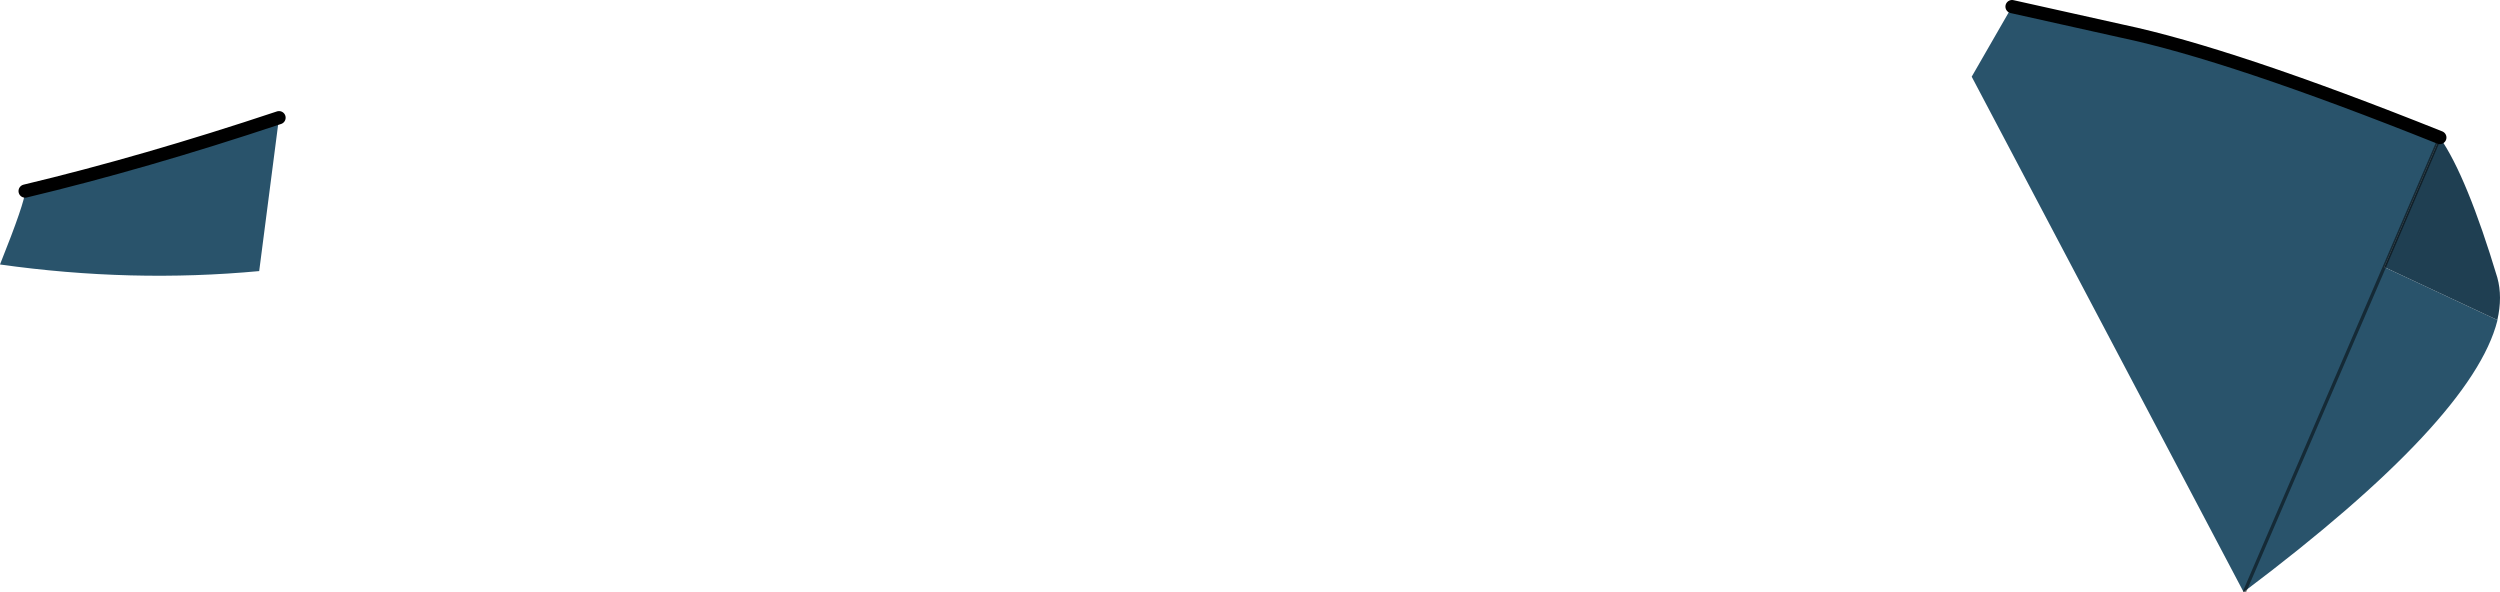 <?xml version="1.0" encoding="UTF-8" standalone="no"?>
<svg xmlns:xlink="http://www.w3.org/1999/xlink" height="44.8px" width="189.05px" xmlns="http://www.w3.org/2000/svg">
  <g transform="matrix(1.0, 0.0, 0.0, 1.0, 107.4, 192.7)">
    <path d="M81.45 -168.5 L81.45 -168.45 Q79.55 -160.95 62.35 -148.0 L62.25 -147.95 41.7 -186.9 44.75 -192.2 53.05 -190.35 Q61.35 -188.6 77.1 -182.3 L72.9 -172.5 81.45 -168.5 M72.9 -172.5 L62.35 -148.0 72.9 -172.5 M-86.3 -183.8 L-87.8 -172.2 Q-97.45 -171.3 -107.4 -172.7 -105.5 -177.45 -105.5 -178.25 -96.5 -180.4 -86.3 -183.8" fill="#29536b" fill-rule="evenodd" stroke="none"/>
    <path d="M77.1 -182.3 Q79.15 -179.35 81.45 -171.7 81.85 -170.25 81.45 -168.5 L72.9 -172.5 77.1 -182.3" fill="#1f3f52" fill-rule="evenodd" stroke="none"/>
    <path d="M44.75 -192.2 L53.05 -190.35 Q61.35 -188.6 77.1 -182.3 M-86.3 -183.8 Q-96.5 -180.4 -105.5 -178.25" fill="none" stroke="#000000" stroke-linecap="round" stroke-linejoin="round" stroke-width="1.0"/>
    <path d="M77.1 -182.3 L72.9 -172.5 62.35 -148.0" fill="none" stroke="#000000" stroke-linecap="round" stroke-linejoin="round" stroke-opacity="0.498" stroke-width="0.25"/>
  </g>
</svg>
